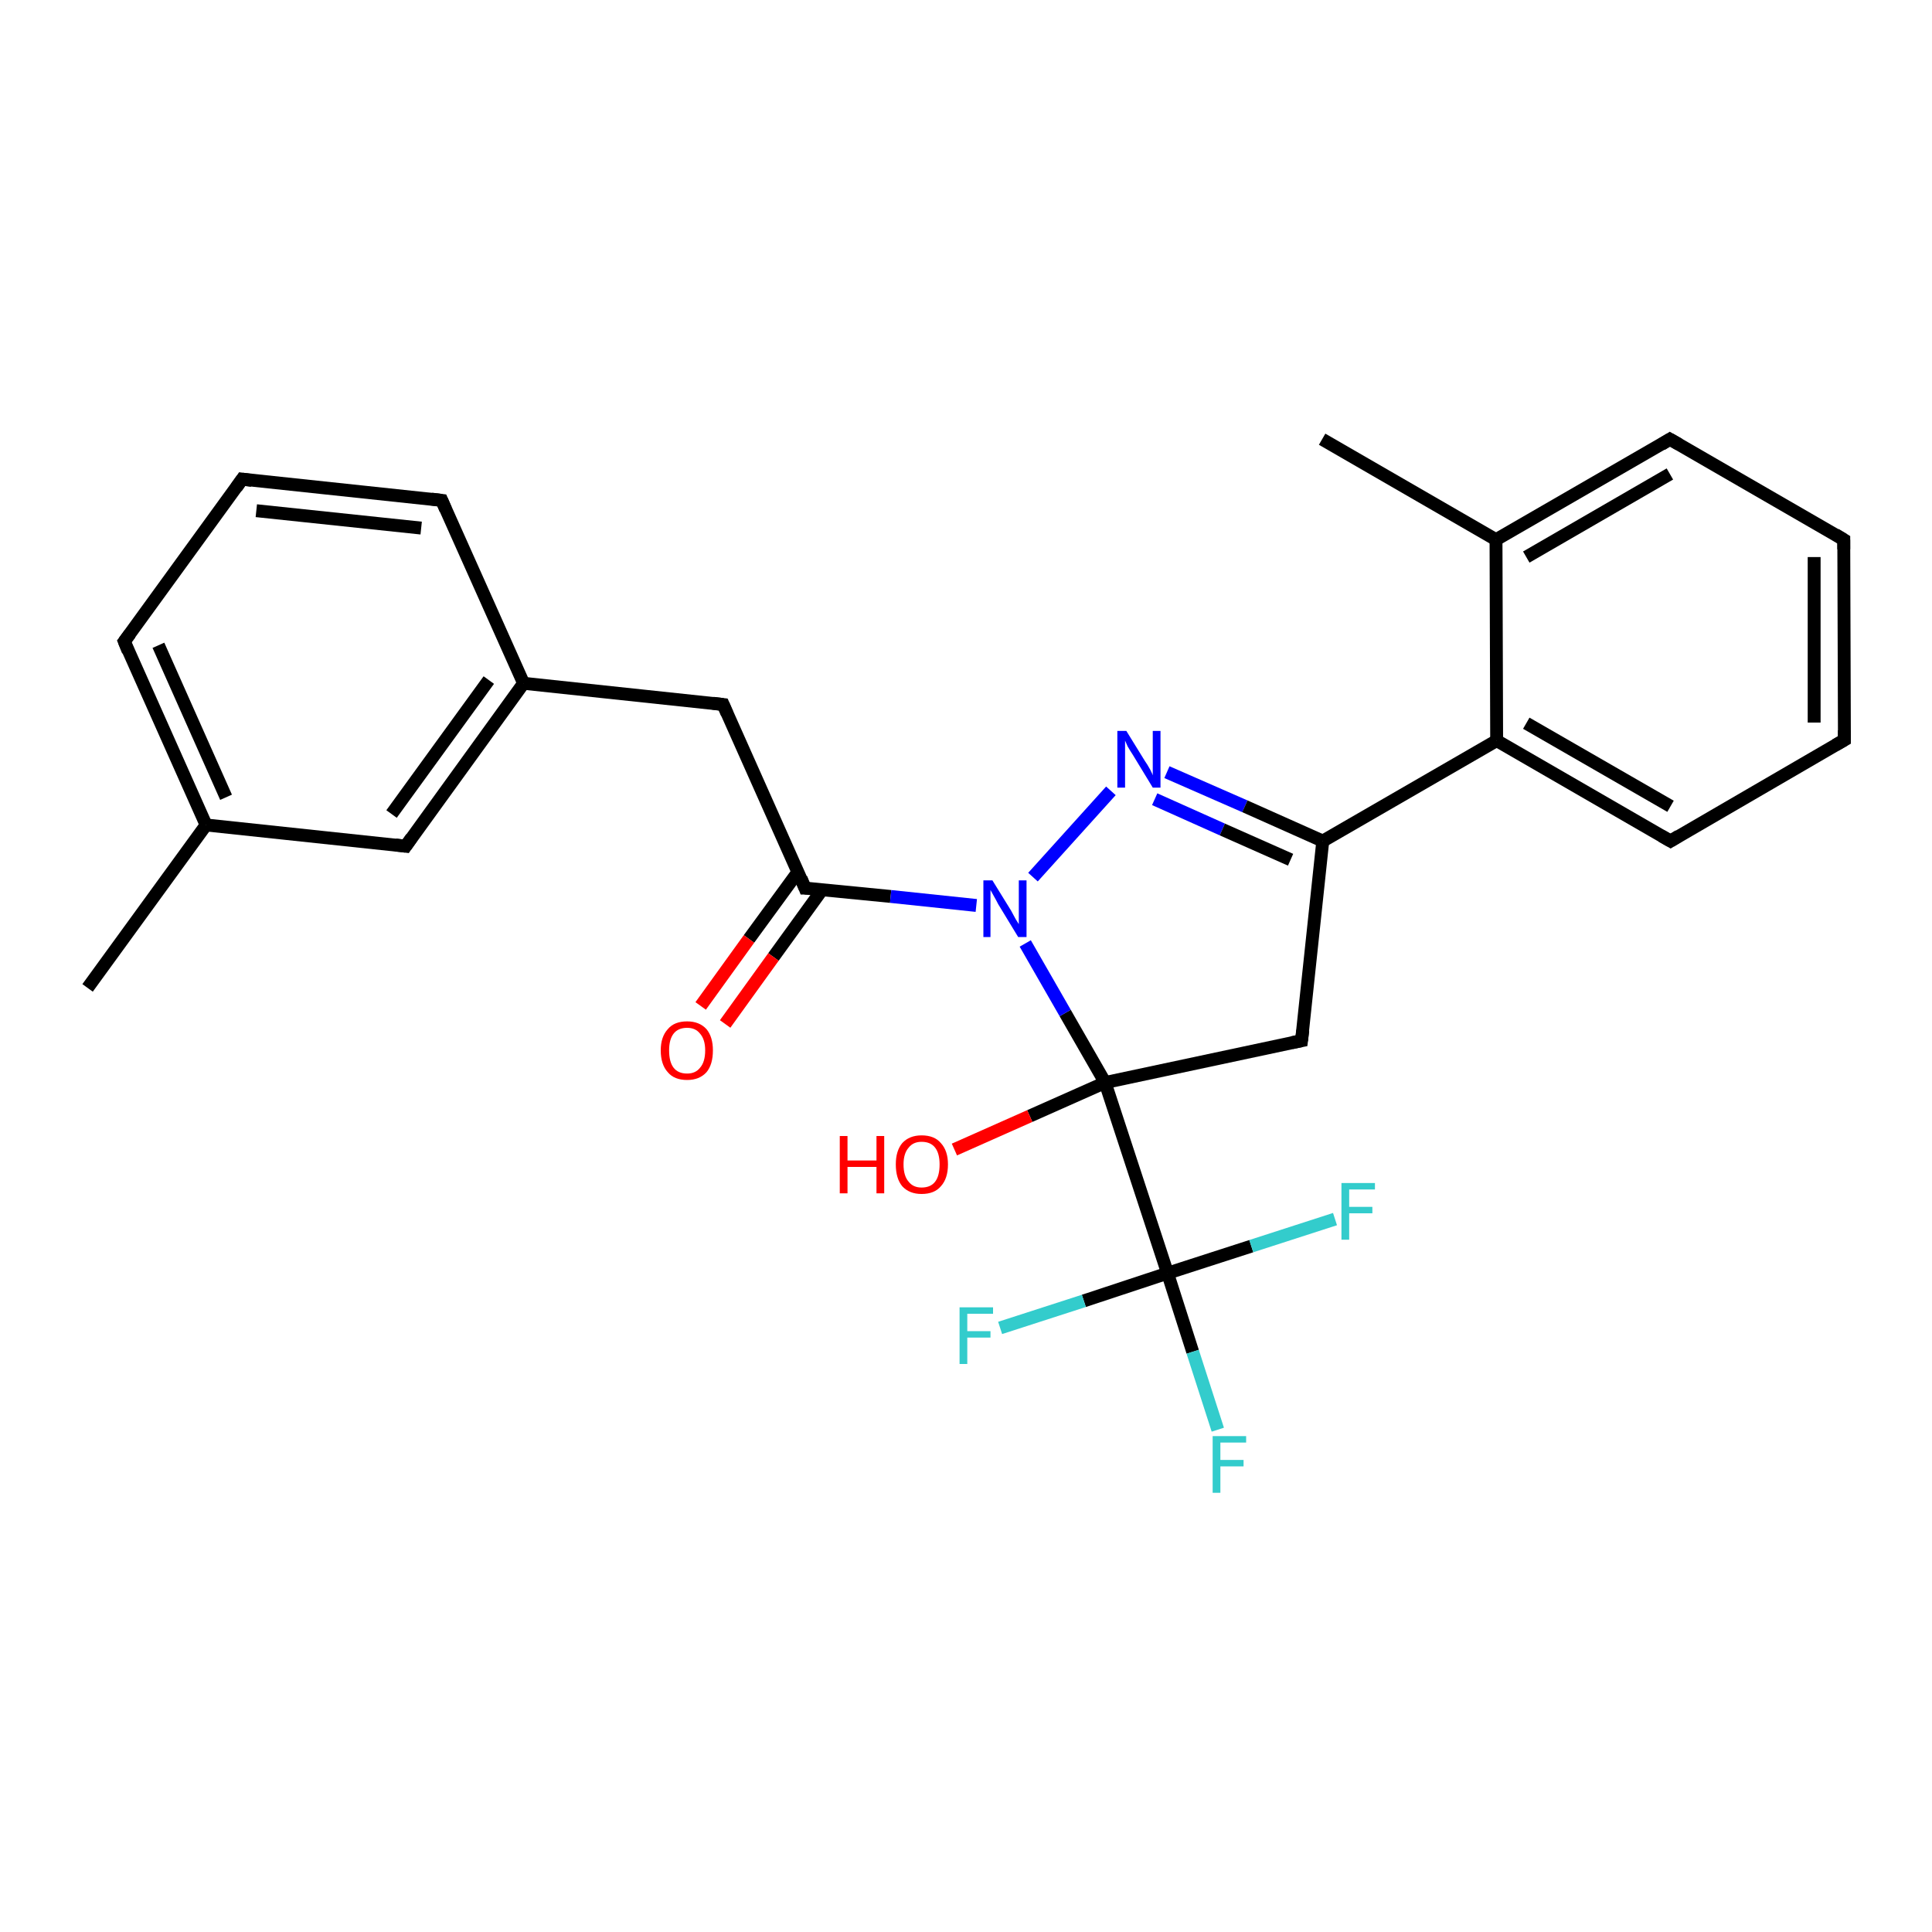 <?xml version='1.0' encoding='iso-8859-1'?>
<svg version='1.1' baseProfile='full'
              xmlns='http://www.w3.org/2000/svg'
                      xmlns:rdkit='http://www.rdkit.org/xml'
                      xmlns:xlink='http://www.w3.org/1999/xlink'
                  xml:space='preserve'
width='300px' height='300px' viewBox='0 0 300 300'>
<!-- END OF HEADER -->
<rect style='opacity:1.0;fill:#FFFFFF;stroke:none' width='300.0' height='300.0' x='0.0' y='0.0'> </rect>
<path class='bond-0 atom-0 atom-1' d='M 13.6,153.4 L 32.0,128.1' style='fill:none;fill-rule:evenodd;stroke:#000000;stroke-width:2.0px;stroke-linecap:butt;stroke-linejoin:miter;stroke-opacity:1' />
<path class='bond-1 atom-1 atom-2' d='M 32.0,128.1 L 19.3,99.6' style='fill:none;fill-rule:evenodd;stroke:#000000;stroke-width:2.0px;stroke-linecap:butt;stroke-linejoin:miter;stroke-opacity:1' />
<path class='bond-1 atom-1 atom-2' d='M 35.1,123.8 L 24.6,100.2' style='fill:none;fill-rule:evenodd;stroke:#000000;stroke-width:2.0px;stroke-linecap:butt;stroke-linejoin:miter;stroke-opacity:1' />
<path class='bond-2 atom-2 atom-3' d='M 19.3,99.6 L 37.6,74.4' style='fill:none;fill-rule:evenodd;stroke:#000000;stroke-width:2.0px;stroke-linecap:butt;stroke-linejoin:miter;stroke-opacity:1' />
<path class='bond-3 atom-3 atom-4' d='M 37.6,74.4 L 68.6,77.7' style='fill:none;fill-rule:evenodd;stroke:#000000;stroke-width:2.0px;stroke-linecap:butt;stroke-linejoin:miter;stroke-opacity:1' />
<path class='bond-3 atom-3 atom-4' d='M 39.8,79.3 L 65.4,82.0' style='fill:none;fill-rule:evenodd;stroke:#000000;stroke-width:2.0px;stroke-linecap:butt;stroke-linejoin:miter;stroke-opacity:1' />
<path class='bond-4 atom-4 atom-5' d='M 68.6,77.7 L 81.3,106.1' style='fill:none;fill-rule:evenodd;stroke:#000000;stroke-width:2.0px;stroke-linecap:butt;stroke-linejoin:miter;stroke-opacity:1' />
<path class='bond-5 atom-5 atom-6' d='M 81.3,106.1 L 112.3,109.4' style='fill:none;fill-rule:evenodd;stroke:#000000;stroke-width:2.0px;stroke-linecap:butt;stroke-linejoin:miter;stroke-opacity:1' />
<path class='bond-6 atom-6 atom-7' d='M 112.3,109.4 L 125.0,137.9' style='fill:none;fill-rule:evenodd;stroke:#000000;stroke-width:2.0px;stroke-linecap:butt;stroke-linejoin:miter;stroke-opacity:1' />
<path class='bond-7 atom-7 atom-8' d='M 123.9,135.4 L 116.3,145.8' style='fill:none;fill-rule:evenodd;stroke:#000000;stroke-width:2.0px;stroke-linecap:butt;stroke-linejoin:miter;stroke-opacity:1' />
<path class='bond-7 atom-7 atom-8' d='M 116.3,145.8 L 108.8,156.2' style='fill:none;fill-rule:evenodd;stroke:#FF0000;stroke-width:2.0px;stroke-linecap:butt;stroke-linejoin:miter;stroke-opacity:1' />
<path class='bond-7 atom-7 atom-8' d='M 127.7,138.1 L 120.1,148.6' style='fill:none;fill-rule:evenodd;stroke:#000000;stroke-width:2.0px;stroke-linecap:butt;stroke-linejoin:miter;stroke-opacity:1' />
<path class='bond-7 atom-7 atom-8' d='M 120.1,148.6 L 112.6,159.0' style='fill:none;fill-rule:evenodd;stroke:#FF0000;stroke-width:2.0px;stroke-linecap:butt;stroke-linejoin:miter;stroke-opacity:1' />
<path class='bond-8 atom-7 atom-9' d='M 125.0,137.9 L 138.3,139.2' style='fill:none;fill-rule:evenodd;stroke:#000000;stroke-width:2.0px;stroke-linecap:butt;stroke-linejoin:miter;stroke-opacity:1' />
<path class='bond-8 atom-7 atom-9' d='M 138.3,139.2 L 151.6,140.6' style='fill:none;fill-rule:evenodd;stroke:#0000FF;stroke-width:2.0px;stroke-linecap:butt;stroke-linejoin:miter;stroke-opacity:1' />
<path class='bond-9 atom-9 atom-10' d='M 160.4,136.2 L 172.5,122.8' style='fill:none;fill-rule:evenodd;stroke:#0000FF;stroke-width:2.0px;stroke-linecap:butt;stroke-linejoin:miter;stroke-opacity:1' />
<path class='bond-10 atom-10 atom-11' d='M 181.2,119.9 L 193.3,125.2' style='fill:none;fill-rule:evenodd;stroke:#0000FF;stroke-width:2.0px;stroke-linecap:butt;stroke-linejoin:miter;stroke-opacity:1' />
<path class='bond-10 atom-10 atom-11' d='M 193.3,125.2 L 205.4,130.6' style='fill:none;fill-rule:evenodd;stroke:#000000;stroke-width:2.0px;stroke-linecap:butt;stroke-linejoin:miter;stroke-opacity:1' />
<path class='bond-10 atom-10 atom-11' d='M 179.3,124.1 L 189.8,128.8' style='fill:none;fill-rule:evenodd;stroke:#0000FF;stroke-width:2.0px;stroke-linecap:butt;stroke-linejoin:miter;stroke-opacity:1' />
<path class='bond-10 atom-10 atom-11' d='M 189.8,128.8 L 200.4,133.5' style='fill:none;fill-rule:evenodd;stroke:#000000;stroke-width:2.0px;stroke-linecap:butt;stroke-linejoin:miter;stroke-opacity:1' />
<path class='bond-11 atom-11 atom-12' d='M 205.4,130.6 L 202.1,161.6' style='fill:none;fill-rule:evenodd;stroke:#000000;stroke-width:2.0px;stroke-linecap:butt;stroke-linejoin:miter;stroke-opacity:1' />
<path class='bond-12 atom-12 atom-13' d='M 202.1,161.6 L 171.6,168.1' style='fill:none;fill-rule:evenodd;stroke:#000000;stroke-width:2.0px;stroke-linecap:butt;stroke-linejoin:miter;stroke-opacity:1' />
<path class='bond-13 atom-13 atom-14' d='M 171.6,168.1 L 159.9,173.3' style='fill:none;fill-rule:evenodd;stroke:#000000;stroke-width:2.0px;stroke-linecap:butt;stroke-linejoin:miter;stroke-opacity:1' />
<path class='bond-13 atom-13 atom-14' d='M 159.9,173.3 L 148.2,178.5' style='fill:none;fill-rule:evenodd;stroke:#FF0000;stroke-width:2.0px;stroke-linecap:butt;stroke-linejoin:miter;stroke-opacity:1' />
<path class='bond-14 atom-13 atom-15' d='M 171.6,168.1 L 181.3,197.7' style='fill:none;fill-rule:evenodd;stroke:#000000;stroke-width:2.0px;stroke-linecap:butt;stroke-linejoin:miter;stroke-opacity:1' />
<path class='bond-15 atom-15 atom-16' d='M 181.3,197.7 L 185.2,209.9' style='fill:none;fill-rule:evenodd;stroke:#000000;stroke-width:2.0px;stroke-linecap:butt;stroke-linejoin:miter;stroke-opacity:1' />
<path class='bond-15 atom-15 atom-16' d='M 185.2,209.9 L 189.1,222.0' style='fill:none;fill-rule:evenodd;stroke:#33CCCC;stroke-width:2.0px;stroke-linecap:butt;stroke-linejoin:miter;stroke-opacity:1' />
<path class='bond-16 atom-15 atom-17' d='M 181.3,197.7 L 168.3,202.0' style='fill:none;fill-rule:evenodd;stroke:#000000;stroke-width:2.0px;stroke-linecap:butt;stroke-linejoin:miter;stroke-opacity:1' />
<path class='bond-16 atom-15 atom-17' d='M 168.3,202.0 L 155.3,206.2' style='fill:none;fill-rule:evenodd;stroke:#33CCCC;stroke-width:2.0px;stroke-linecap:butt;stroke-linejoin:miter;stroke-opacity:1' />
<path class='bond-17 atom-15 atom-18' d='M 181.3,197.7 L 194.3,193.5' style='fill:none;fill-rule:evenodd;stroke:#000000;stroke-width:2.0px;stroke-linecap:butt;stroke-linejoin:miter;stroke-opacity:1' />
<path class='bond-17 atom-15 atom-18' d='M 194.3,193.5 L 207.3,189.3' style='fill:none;fill-rule:evenodd;stroke:#33CCCC;stroke-width:2.0px;stroke-linecap:butt;stroke-linejoin:miter;stroke-opacity:1' />
<path class='bond-18 atom-11 atom-19' d='M 205.4,130.6 L 232.4,115.0' style='fill:none;fill-rule:evenodd;stroke:#000000;stroke-width:2.0px;stroke-linecap:butt;stroke-linejoin:miter;stroke-opacity:1' />
<path class='bond-19 atom-19 atom-20' d='M 232.4,115.0 L 259.4,130.6' style='fill:none;fill-rule:evenodd;stroke:#000000;stroke-width:2.0px;stroke-linecap:butt;stroke-linejoin:miter;stroke-opacity:1' />
<path class='bond-19 atom-19 atom-20' d='M 237.0,112.3 L 259.4,125.2' style='fill:none;fill-rule:evenodd;stroke:#000000;stroke-width:2.0px;stroke-linecap:butt;stroke-linejoin:miter;stroke-opacity:1' />
<path class='bond-20 atom-20 atom-21' d='M 259.4,130.6 L 286.4,114.9' style='fill:none;fill-rule:evenodd;stroke:#000000;stroke-width:2.0px;stroke-linecap:butt;stroke-linejoin:miter;stroke-opacity:1' />
<path class='bond-21 atom-21 atom-22' d='M 286.4,114.9 L 286.3,83.8' style='fill:none;fill-rule:evenodd;stroke:#000000;stroke-width:2.0px;stroke-linecap:butt;stroke-linejoin:miter;stroke-opacity:1' />
<path class='bond-21 atom-21 atom-22' d='M 281.7,112.2 L 281.7,86.5' style='fill:none;fill-rule:evenodd;stroke:#000000;stroke-width:2.0px;stroke-linecap:butt;stroke-linejoin:miter;stroke-opacity:1' />
<path class='bond-22 atom-22 atom-23' d='M 286.3,83.8 L 259.3,68.2' style='fill:none;fill-rule:evenodd;stroke:#000000;stroke-width:2.0px;stroke-linecap:butt;stroke-linejoin:miter;stroke-opacity:1' />
<path class='bond-23 atom-23 atom-24' d='M 259.3,68.2 L 232.3,83.8' style='fill:none;fill-rule:evenodd;stroke:#000000;stroke-width:2.0px;stroke-linecap:butt;stroke-linejoin:miter;stroke-opacity:1' />
<path class='bond-23 atom-23 atom-24' d='M 259.3,73.6 L 237.0,86.5' style='fill:none;fill-rule:evenodd;stroke:#000000;stroke-width:2.0px;stroke-linecap:butt;stroke-linejoin:miter;stroke-opacity:1' />
<path class='bond-24 atom-24 atom-25' d='M 232.3,83.8 L 205.3,68.2' style='fill:none;fill-rule:evenodd;stroke:#000000;stroke-width:2.0px;stroke-linecap:butt;stroke-linejoin:miter;stroke-opacity:1' />
<path class='bond-25 atom-5 atom-26' d='M 81.3,106.1 L 63.0,131.4' style='fill:none;fill-rule:evenodd;stroke:#000000;stroke-width:2.0px;stroke-linecap:butt;stroke-linejoin:miter;stroke-opacity:1' />
<path class='bond-25 atom-5 atom-26' d='M 75.9,105.6 L 60.8,126.4' style='fill:none;fill-rule:evenodd;stroke:#000000;stroke-width:2.0px;stroke-linecap:butt;stroke-linejoin:miter;stroke-opacity:1' />
<path class='bond-26 atom-26 atom-1' d='M 63.0,131.4 L 32.0,128.1' style='fill:none;fill-rule:evenodd;stroke:#000000;stroke-width:2.0px;stroke-linecap:butt;stroke-linejoin:miter;stroke-opacity:1' />
<path class='bond-27 atom-13 atom-9' d='M 171.6,168.1 L 165.4,157.3' style='fill:none;fill-rule:evenodd;stroke:#000000;stroke-width:2.0px;stroke-linecap:butt;stroke-linejoin:miter;stroke-opacity:1' />
<path class='bond-27 atom-13 atom-9' d='M 165.4,157.3 L 159.2,146.5' style='fill:none;fill-rule:evenodd;stroke:#0000FF;stroke-width:2.0px;stroke-linecap:butt;stroke-linejoin:miter;stroke-opacity:1' />
<path class='bond-28 atom-24 atom-19' d='M 232.3,83.8 L 232.4,115.0' style='fill:none;fill-rule:evenodd;stroke:#000000;stroke-width:2.0px;stroke-linecap:butt;stroke-linejoin:miter;stroke-opacity:1' />
<path d='M 19.9,101.1 L 19.3,99.6 L 20.2,98.4' style='fill:none;stroke:#000000;stroke-width:2.0px;stroke-linecap:butt;stroke-linejoin:miter;stroke-opacity:1;' />
<path d='M 36.7,75.7 L 37.6,74.4 L 39.1,74.6' style='fill:none;stroke:#000000;stroke-width:2.0px;stroke-linecap:butt;stroke-linejoin:miter;stroke-opacity:1;' />
<path d='M 67.0,77.5 L 68.6,77.7 L 69.2,79.1' style='fill:none;stroke:#000000;stroke-width:2.0px;stroke-linecap:butt;stroke-linejoin:miter;stroke-opacity:1;' />
<path d='M 110.7,109.2 L 112.3,109.4 L 112.9,110.8' style='fill:none;stroke:#000000;stroke-width:2.0px;stroke-linecap:butt;stroke-linejoin:miter;stroke-opacity:1;' />
<path d='M 124.4,136.4 L 125.0,137.9 L 125.7,137.9' style='fill:none;stroke:#000000;stroke-width:2.0px;stroke-linecap:butt;stroke-linejoin:miter;stroke-opacity:1;' />
<path d='M 202.3,160.0 L 202.1,161.6 L 200.6,161.9' style='fill:none;stroke:#000000;stroke-width:2.0px;stroke-linecap:butt;stroke-linejoin:miter;stroke-opacity:1;' />
<path d='M 258.0,129.8 L 259.4,130.6 L 260.7,129.8' style='fill:none;stroke:#000000;stroke-width:2.0px;stroke-linecap:butt;stroke-linejoin:miter;stroke-opacity:1;' />
<path d='M 285.0,115.7 L 286.4,114.9 L 286.4,113.4' style='fill:none;stroke:#000000;stroke-width:2.0px;stroke-linecap:butt;stroke-linejoin:miter;stroke-opacity:1;' />
<path d='M 286.3,85.3 L 286.3,83.8 L 285.0,83.0' style='fill:none;stroke:#000000;stroke-width:2.0px;stroke-linecap:butt;stroke-linejoin:miter;stroke-opacity:1;' />
<path d='M 260.7,69.0 L 259.3,68.2 L 258.0,69.0' style='fill:none;stroke:#000000;stroke-width:2.0px;stroke-linecap:butt;stroke-linejoin:miter;stroke-opacity:1;' />
<path d='M 63.9,130.1 L 63.0,131.4 L 61.4,131.2' style='fill:none;stroke:#000000;stroke-width:2.0px;stroke-linecap:butt;stroke-linejoin:miter;stroke-opacity:1;' />
<path class='atom-8' d='M 102.6 163.1
Q 102.6 161.0, 103.7 159.8
Q 104.7 158.6, 106.7 158.6
Q 108.6 158.6, 109.7 159.8
Q 110.7 161.0, 110.7 163.1
Q 110.7 165.3, 109.7 166.5
Q 108.6 167.7, 106.7 167.7
Q 104.7 167.7, 103.7 166.5
Q 102.6 165.3, 102.6 163.1
M 106.7 166.7
Q 108.0 166.7, 108.7 165.8
Q 109.5 164.9, 109.5 163.1
Q 109.5 161.4, 108.7 160.5
Q 108.0 159.6, 106.7 159.6
Q 105.3 159.6, 104.6 160.5
Q 103.9 161.4, 103.9 163.1
Q 103.9 164.9, 104.6 165.8
Q 105.3 166.7, 106.7 166.7
' fill='#FF0000'/>
<path class='atom-9' d='M 154.1 136.7
L 157.0 141.4
Q 157.2 141.8, 157.7 142.7
Q 158.2 143.5, 158.2 143.5
L 158.2 136.7
L 159.4 136.7
L 159.4 145.5
L 158.1 145.5
L 155.0 140.4
Q 154.7 139.8, 154.3 139.1
Q 153.9 138.4, 153.8 138.2
L 153.8 145.5
L 152.7 145.5
L 152.7 136.7
L 154.1 136.7
' fill='#0000FF'/>
<path class='atom-10' d='M 174.9 113.5
L 177.8 118.2
Q 178.1 118.6, 178.6 119.5
Q 179.0 120.3, 179.0 120.4
L 179.0 113.5
L 180.2 113.5
L 180.2 122.3
L 179.0 122.3
L 175.9 117.2
Q 175.5 116.6, 175.1 115.9
Q 174.8 115.2, 174.7 115.0
L 174.7 122.3
L 173.5 122.3
L 173.5 113.5
L 174.9 113.5
' fill='#0000FF'/>
<path class='atom-14' d='M 130.4 176.4
L 131.6 176.4
L 131.6 180.2
L 136.1 180.2
L 136.1 176.4
L 137.3 176.4
L 137.3 185.3
L 136.1 185.3
L 136.1 181.2
L 131.6 181.2
L 131.6 185.3
L 130.4 185.3
L 130.4 176.4
' fill='#FF0000'/>
<path class='atom-14' d='M 139.1 180.8
Q 139.1 178.7, 140.1 177.5
Q 141.2 176.3, 143.1 176.3
Q 145.1 176.3, 146.1 177.5
Q 147.2 178.7, 147.2 180.8
Q 147.2 183.0, 146.1 184.2
Q 145.1 185.4, 143.1 185.4
Q 141.2 185.4, 140.1 184.2
Q 139.1 183.0, 139.1 180.8
M 143.1 184.4
Q 144.5 184.4, 145.2 183.5
Q 145.9 182.6, 145.9 180.8
Q 145.9 179.1, 145.2 178.2
Q 144.5 177.3, 143.1 177.3
Q 141.8 177.3, 141.1 178.2
Q 140.3 179.1, 140.3 180.8
Q 140.3 182.6, 141.1 183.5
Q 141.8 184.4, 143.1 184.4
' fill='#FF0000'/>
<path class='atom-16' d='M 188.3 223.0
L 193.5 223.0
L 193.5 224.0
L 189.5 224.0
L 189.5 226.7
L 193.1 226.7
L 193.1 227.7
L 189.5 227.7
L 189.5 231.8
L 188.3 231.8
L 188.3 223.0
' fill='#33CCCC'/>
<path class='atom-17' d='M 149.0 203.0
L 154.2 203.0
L 154.2 204.0
L 150.2 204.0
L 150.2 206.7
L 153.8 206.7
L 153.8 207.7
L 150.2 207.7
L 150.2 211.8
L 149.0 211.8
L 149.0 203.0
' fill='#33CCCC'/>
<path class='atom-18' d='M 208.3 183.7
L 213.5 183.7
L 213.5 184.7
L 209.5 184.7
L 209.5 187.4
L 213.1 187.4
L 213.1 188.4
L 209.5 188.4
L 209.5 192.5
L 208.3 192.5
L 208.3 183.7
' fill='#33CCCC'/>
</svg>
